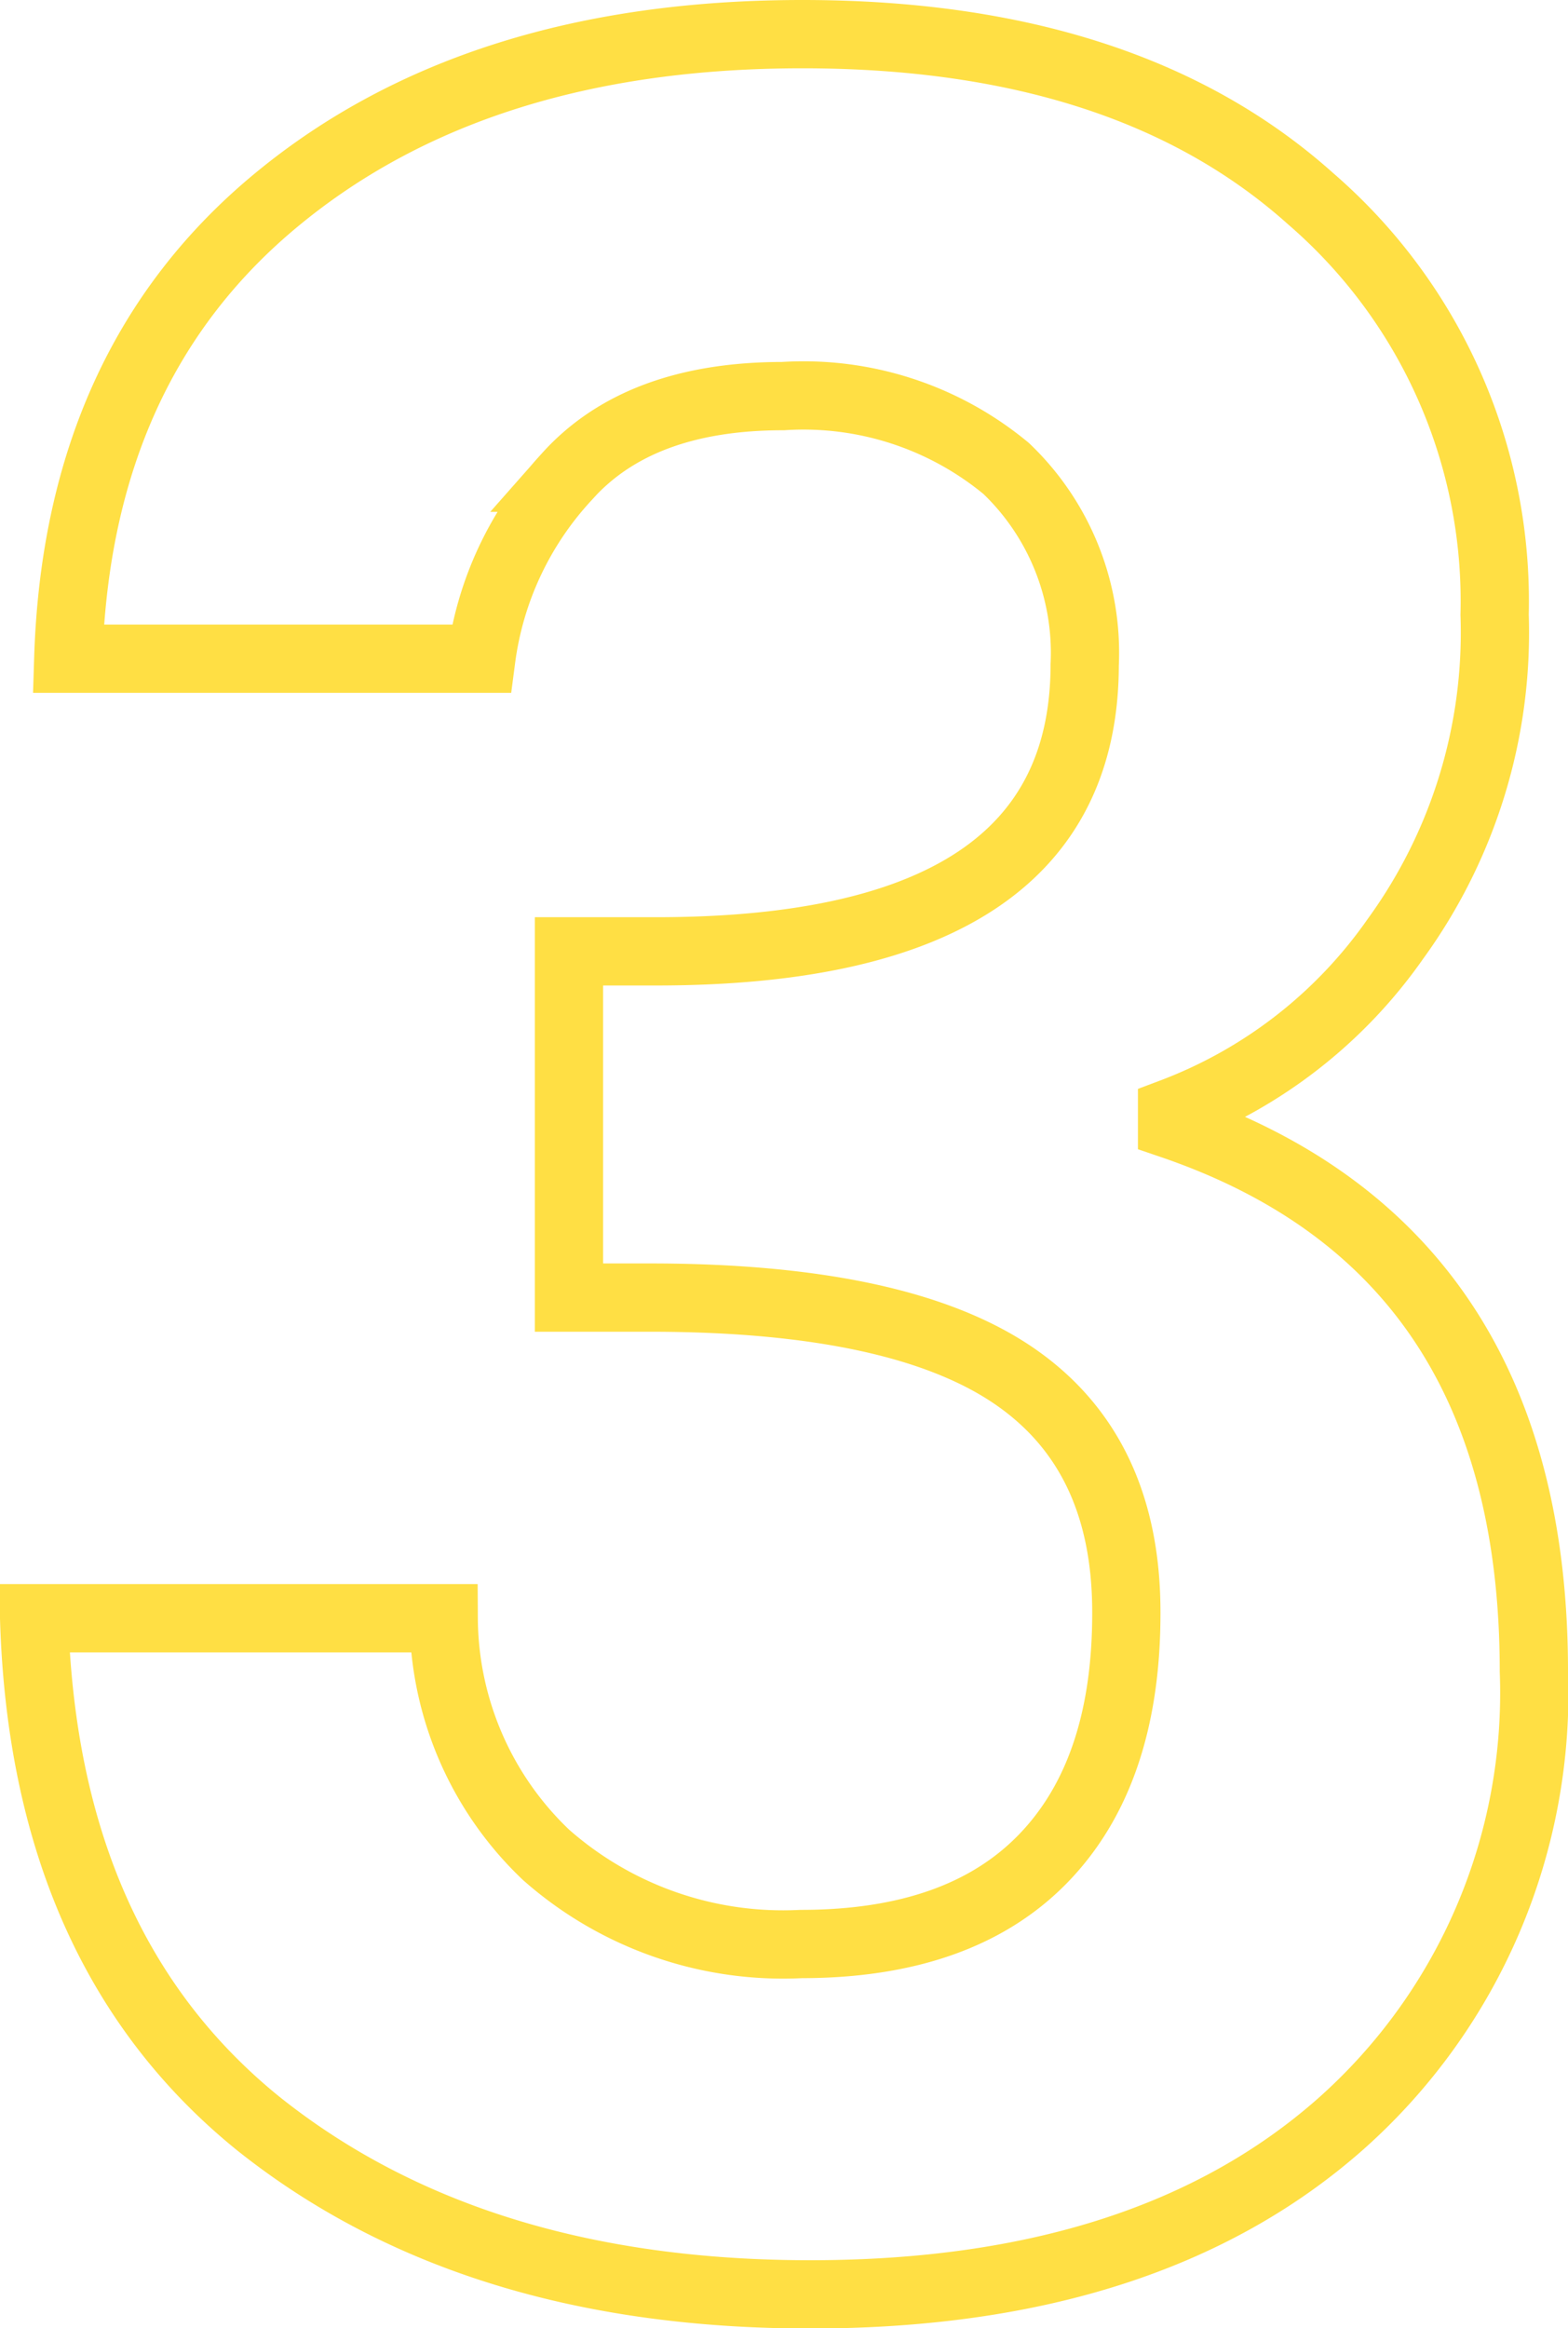 <svg id="Calque_1" data-name="Calque 1" xmlns="http://www.w3.org/2000/svg" viewBox="0 0 45.94 68.18"><defs><style>.cls-1{fill:none;stroke:#ffdf44;stroke-miterlimit:10;stroke-width:2px;}</style></defs><title>details page devenir proprietaire</title><path class="cls-1" d="M8.14,5.82Q14,1,23.51,1T38.4,5.82A15.57,15.57,0,0,1,43.79,18a15.26,15.26,0,0,1-2.91,9.5,14,14,0,0,1-6.54,5.08v.36q10.6,3.62,10.6,16a16.87,16.87,0,0,1-5.65,13.25q-5.65,5-15.55,5t-16.17-5Q1.29,57.11,1,47.39H13a9.62,9.62,0,0,0,3,6.93,10.49,10.49,0,0,0,7.47,2.61q4.68,0,7.11-2.52T33,47.21q0-4.68-3.31-6.93T19.23,38H16.67V27.86h2.56q12.54,0,12.55-8.39a7.46,7.46,0,0,0-2.3-5.75,9.31,9.31,0,0,0-6.54-2.12q-4.25,0-6.36,2.39a9.67,9.67,0,0,0-2.48,5.3H2Q2.27,10.64,8.14,5.82Z"/></svg>
